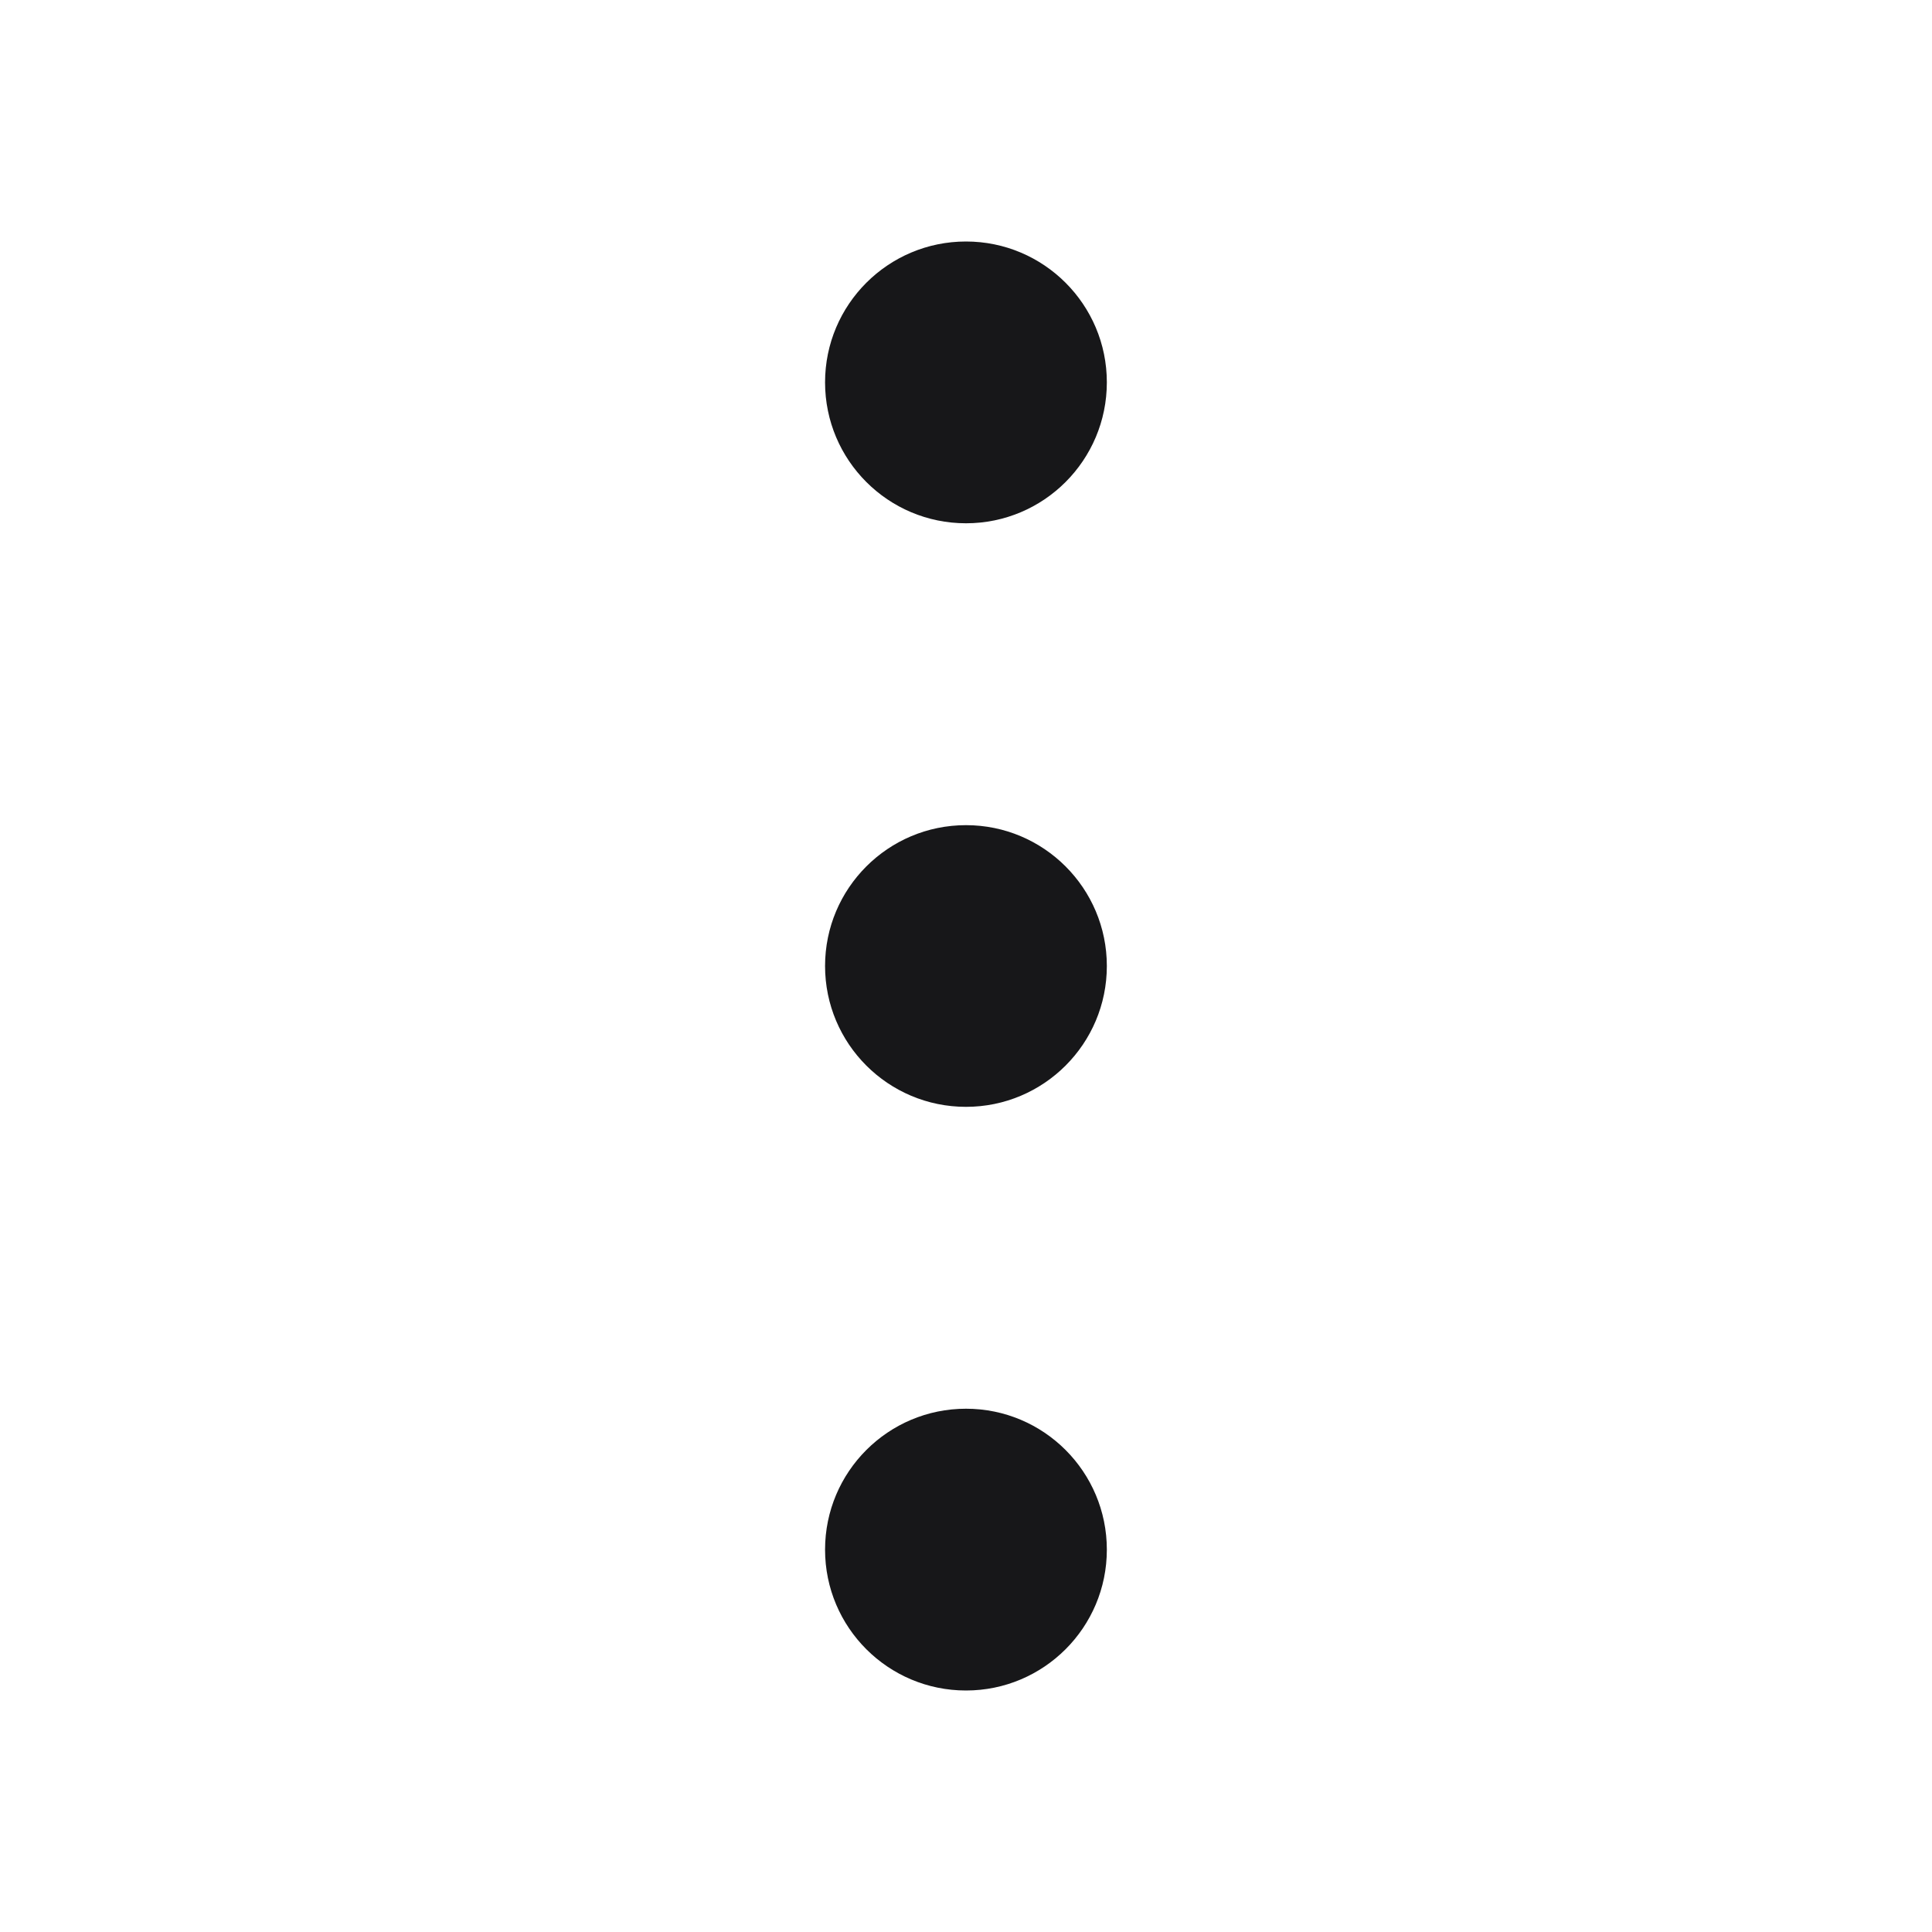 <svg width="20" height="20" viewBox="0 0 20 20" fill="none" xmlns="http://www.w3.org/2000/svg">
<path d="M11.458 3.958C11.458 4.764 10.805 5.417 10 5.417C9.194 5.417 8.541 4.764 8.541 3.958C8.541 3.153 9.194 2.5 10 2.5C10.805 2.5 11.458 3.153 11.458 3.958Z" fill="#171719"/>
<path d="M11.458 10C11.458 10.805 10.805 11.458 10 11.458C9.194 11.458 8.541 10.805 8.541 10C8.541 9.195 9.194 8.542 10 8.542C10.805 8.542 11.458 9.195 11.458 10Z" fill="#171719"/>
<path d="M10 17.5C10.805 17.5 11.458 16.847 11.458 16.042C11.458 15.236 10.805 14.583 10 14.583C9.194 14.583 8.541 15.236 8.541 16.042C8.541 16.847 9.194 17.5 10 17.5Z" fill="#171719"/>
</svg>
